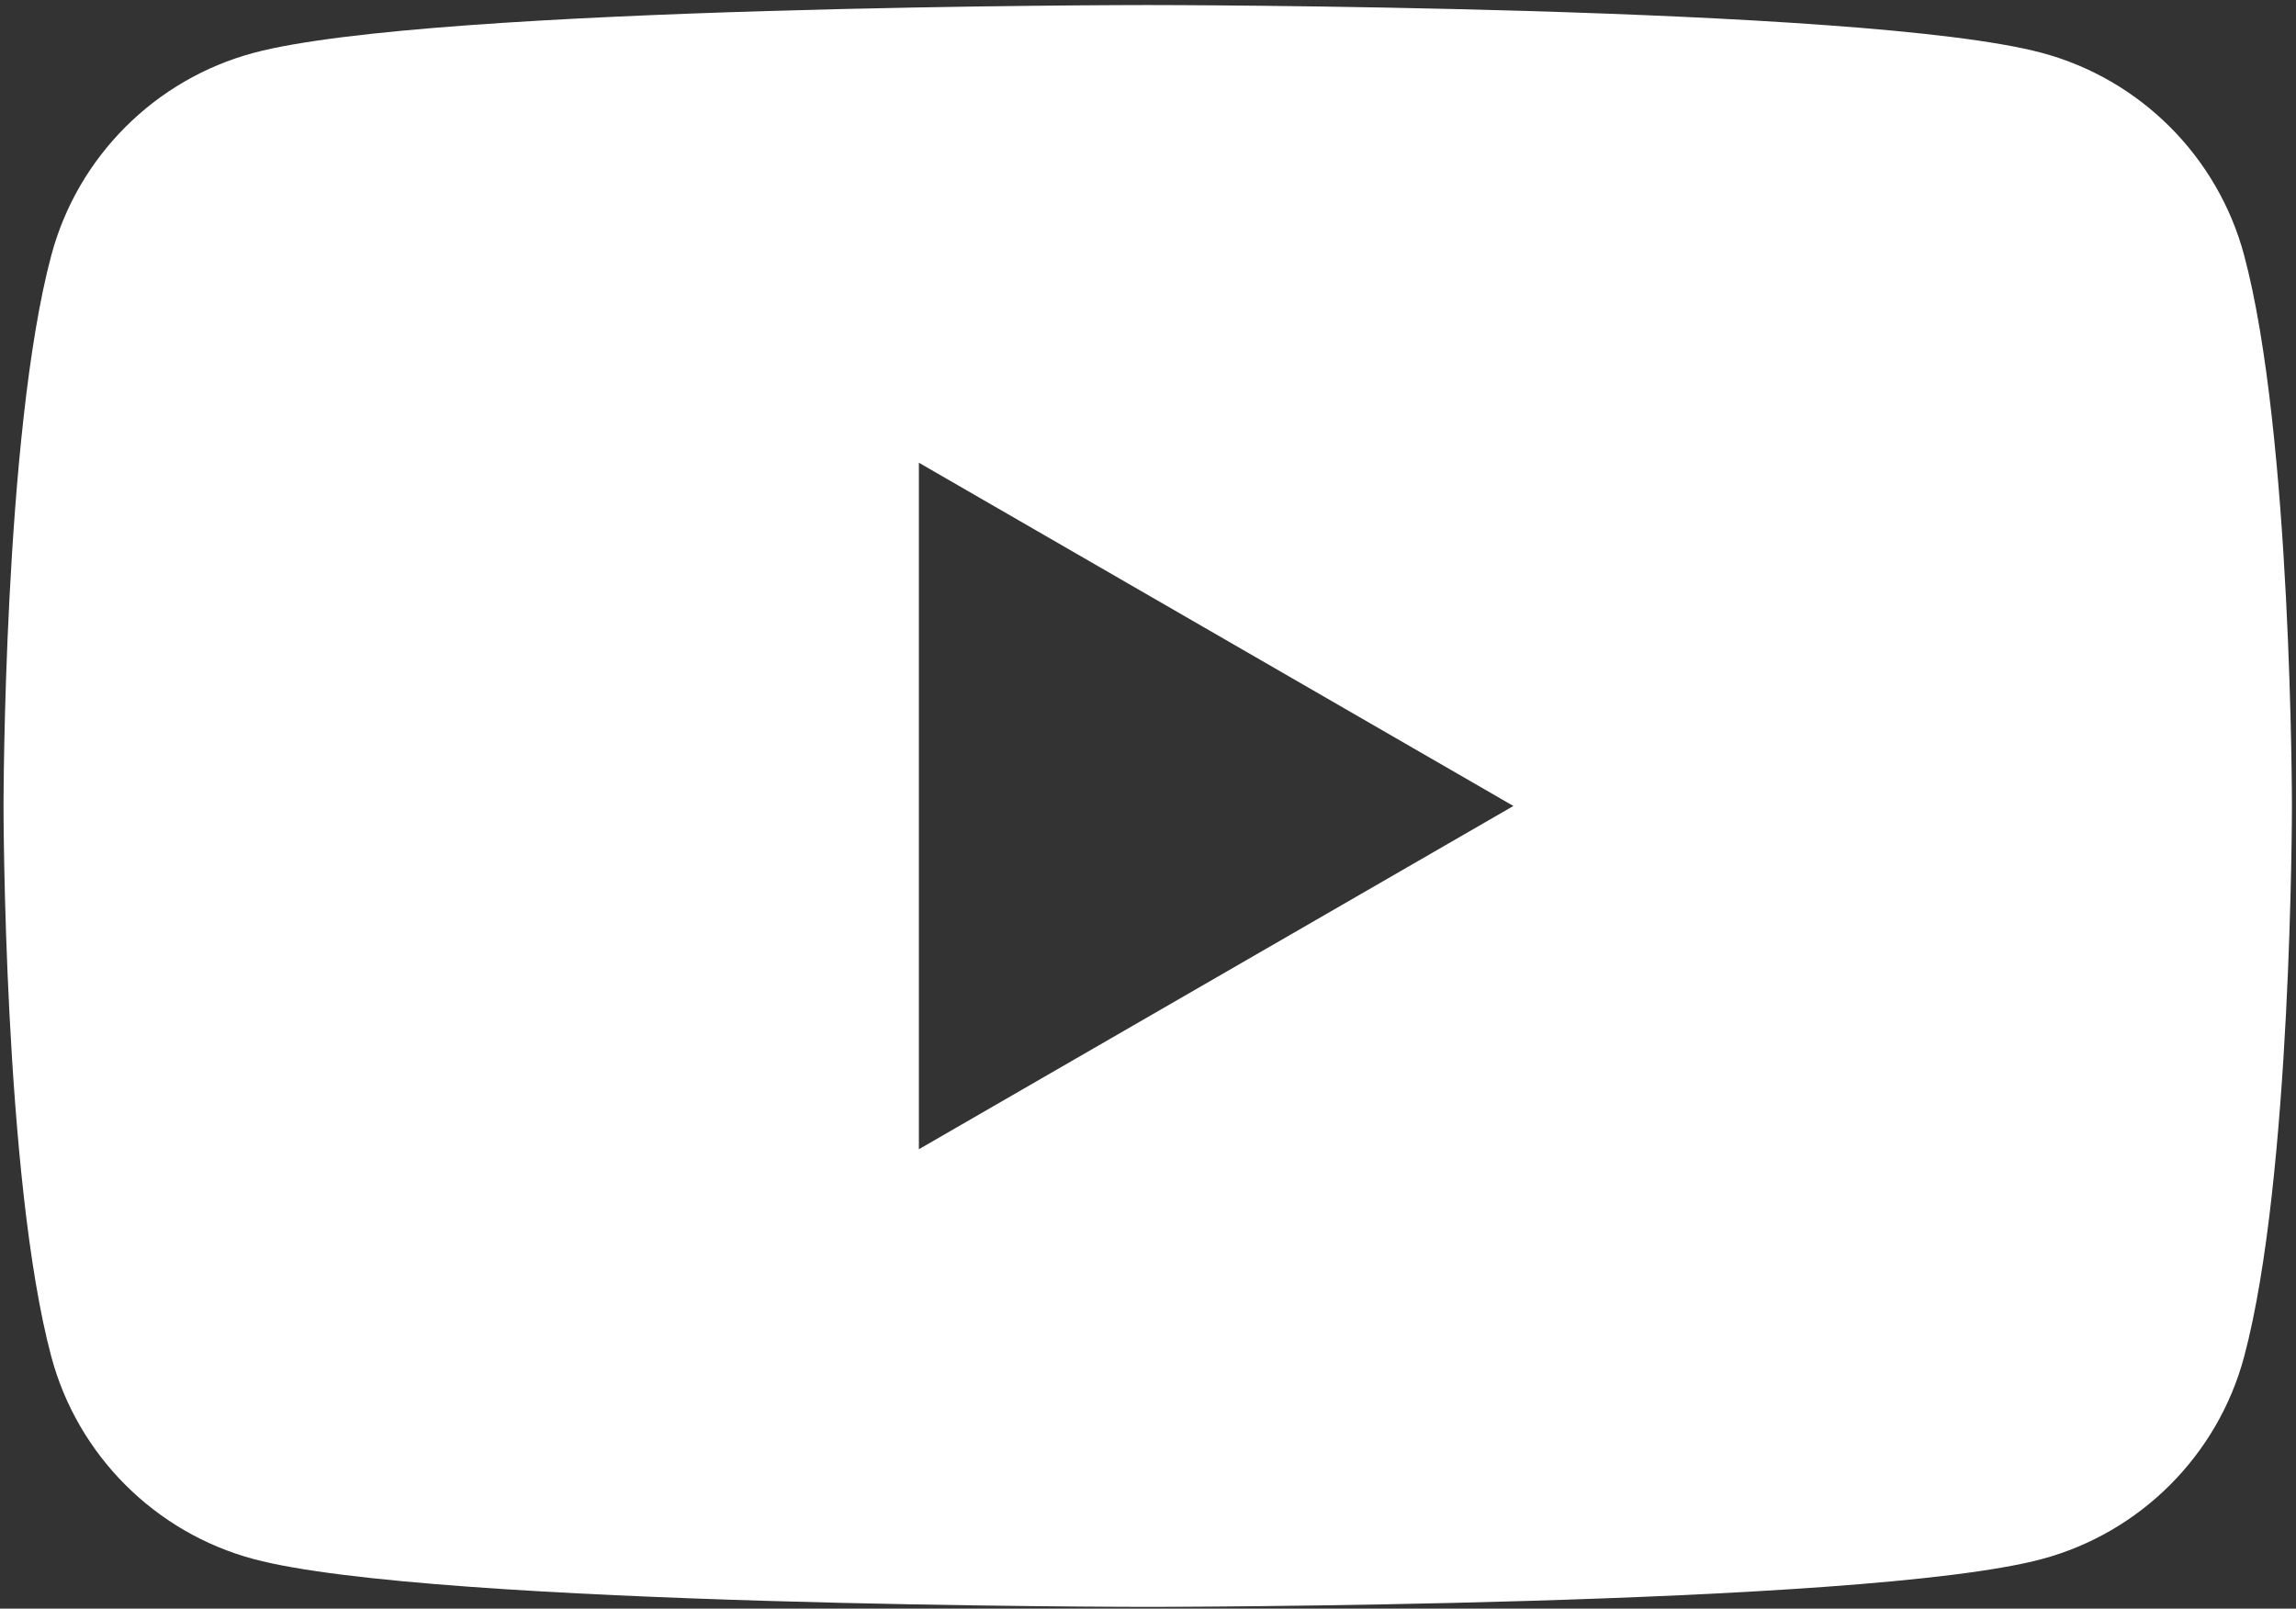 <?xml version="1.0" encoding="UTF-8" standalone="no"?>
<!DOCTYPE svg PUBLIC "-//W3C//DTD SVG 1.1//EN" "http://www.w3.org/Graphics/SVG/1.1/DTD/svg11.dtd">
<svg width="100%" height="100%" viewBox="0 0 157 110" version="1.1" xmlns="http://www.w3.org/2000/svg" xmlns:xlink="http://www.w3.org/1999/xlink" xml:space="preserve" xmlns:serif="http://www.serif.com/" style="fill-rule:evenodd;clip-rule:evenodd;stroke-linejoin:round;stroke-miterlimit:2;">
    <rect x="0" y="0" width="157" height="110" fill="#333333" stroke="none"/>
    <g transform="matrix(1,0,0,1,-4306.81,-11460)">
        <g transform="matrix(2.667,0,0,2.667,2337.33,9051.15)">
            <g id="_--IDML-" serif:id=" [IDML]" transform="matrix(1,0,0,1,676.574,773.176)">
                <path d="M120.652,150.695C120.652,150.695 120.652,141.148 119.426,136.573C118.751,134.048 116.763,132.06 114.239,131.385C109.663,130.159 91.316,130.159 91.316,130.159C91.316,130.159 72.968,130.159 68.393,131.385C65.868,132.06 63.88,134.048 63.205,136.573C61.979,141.148 61.979,150.695 61.979,150.695C61.979,150.695 61.979,160.241 63.205,164.817C63.88,167.341 65.868,169.329 68.393,170.004C72.968,171.23 91.316,171.23 91.316,171.23C91.316,171.23 109.663,171.23 114.239,170.004C116.763,169.329 118.751,167.341 119.426,164.817C120.652,160.241 120.652,150.695 120.652,150.695ZM100.691,150.695L85.448,159.496L85.448,141.894L100.691,150.695Z" style="fill:white;fill-rule:nonzero;"/>
            </g>
        </g>
    </g>
</svg>
